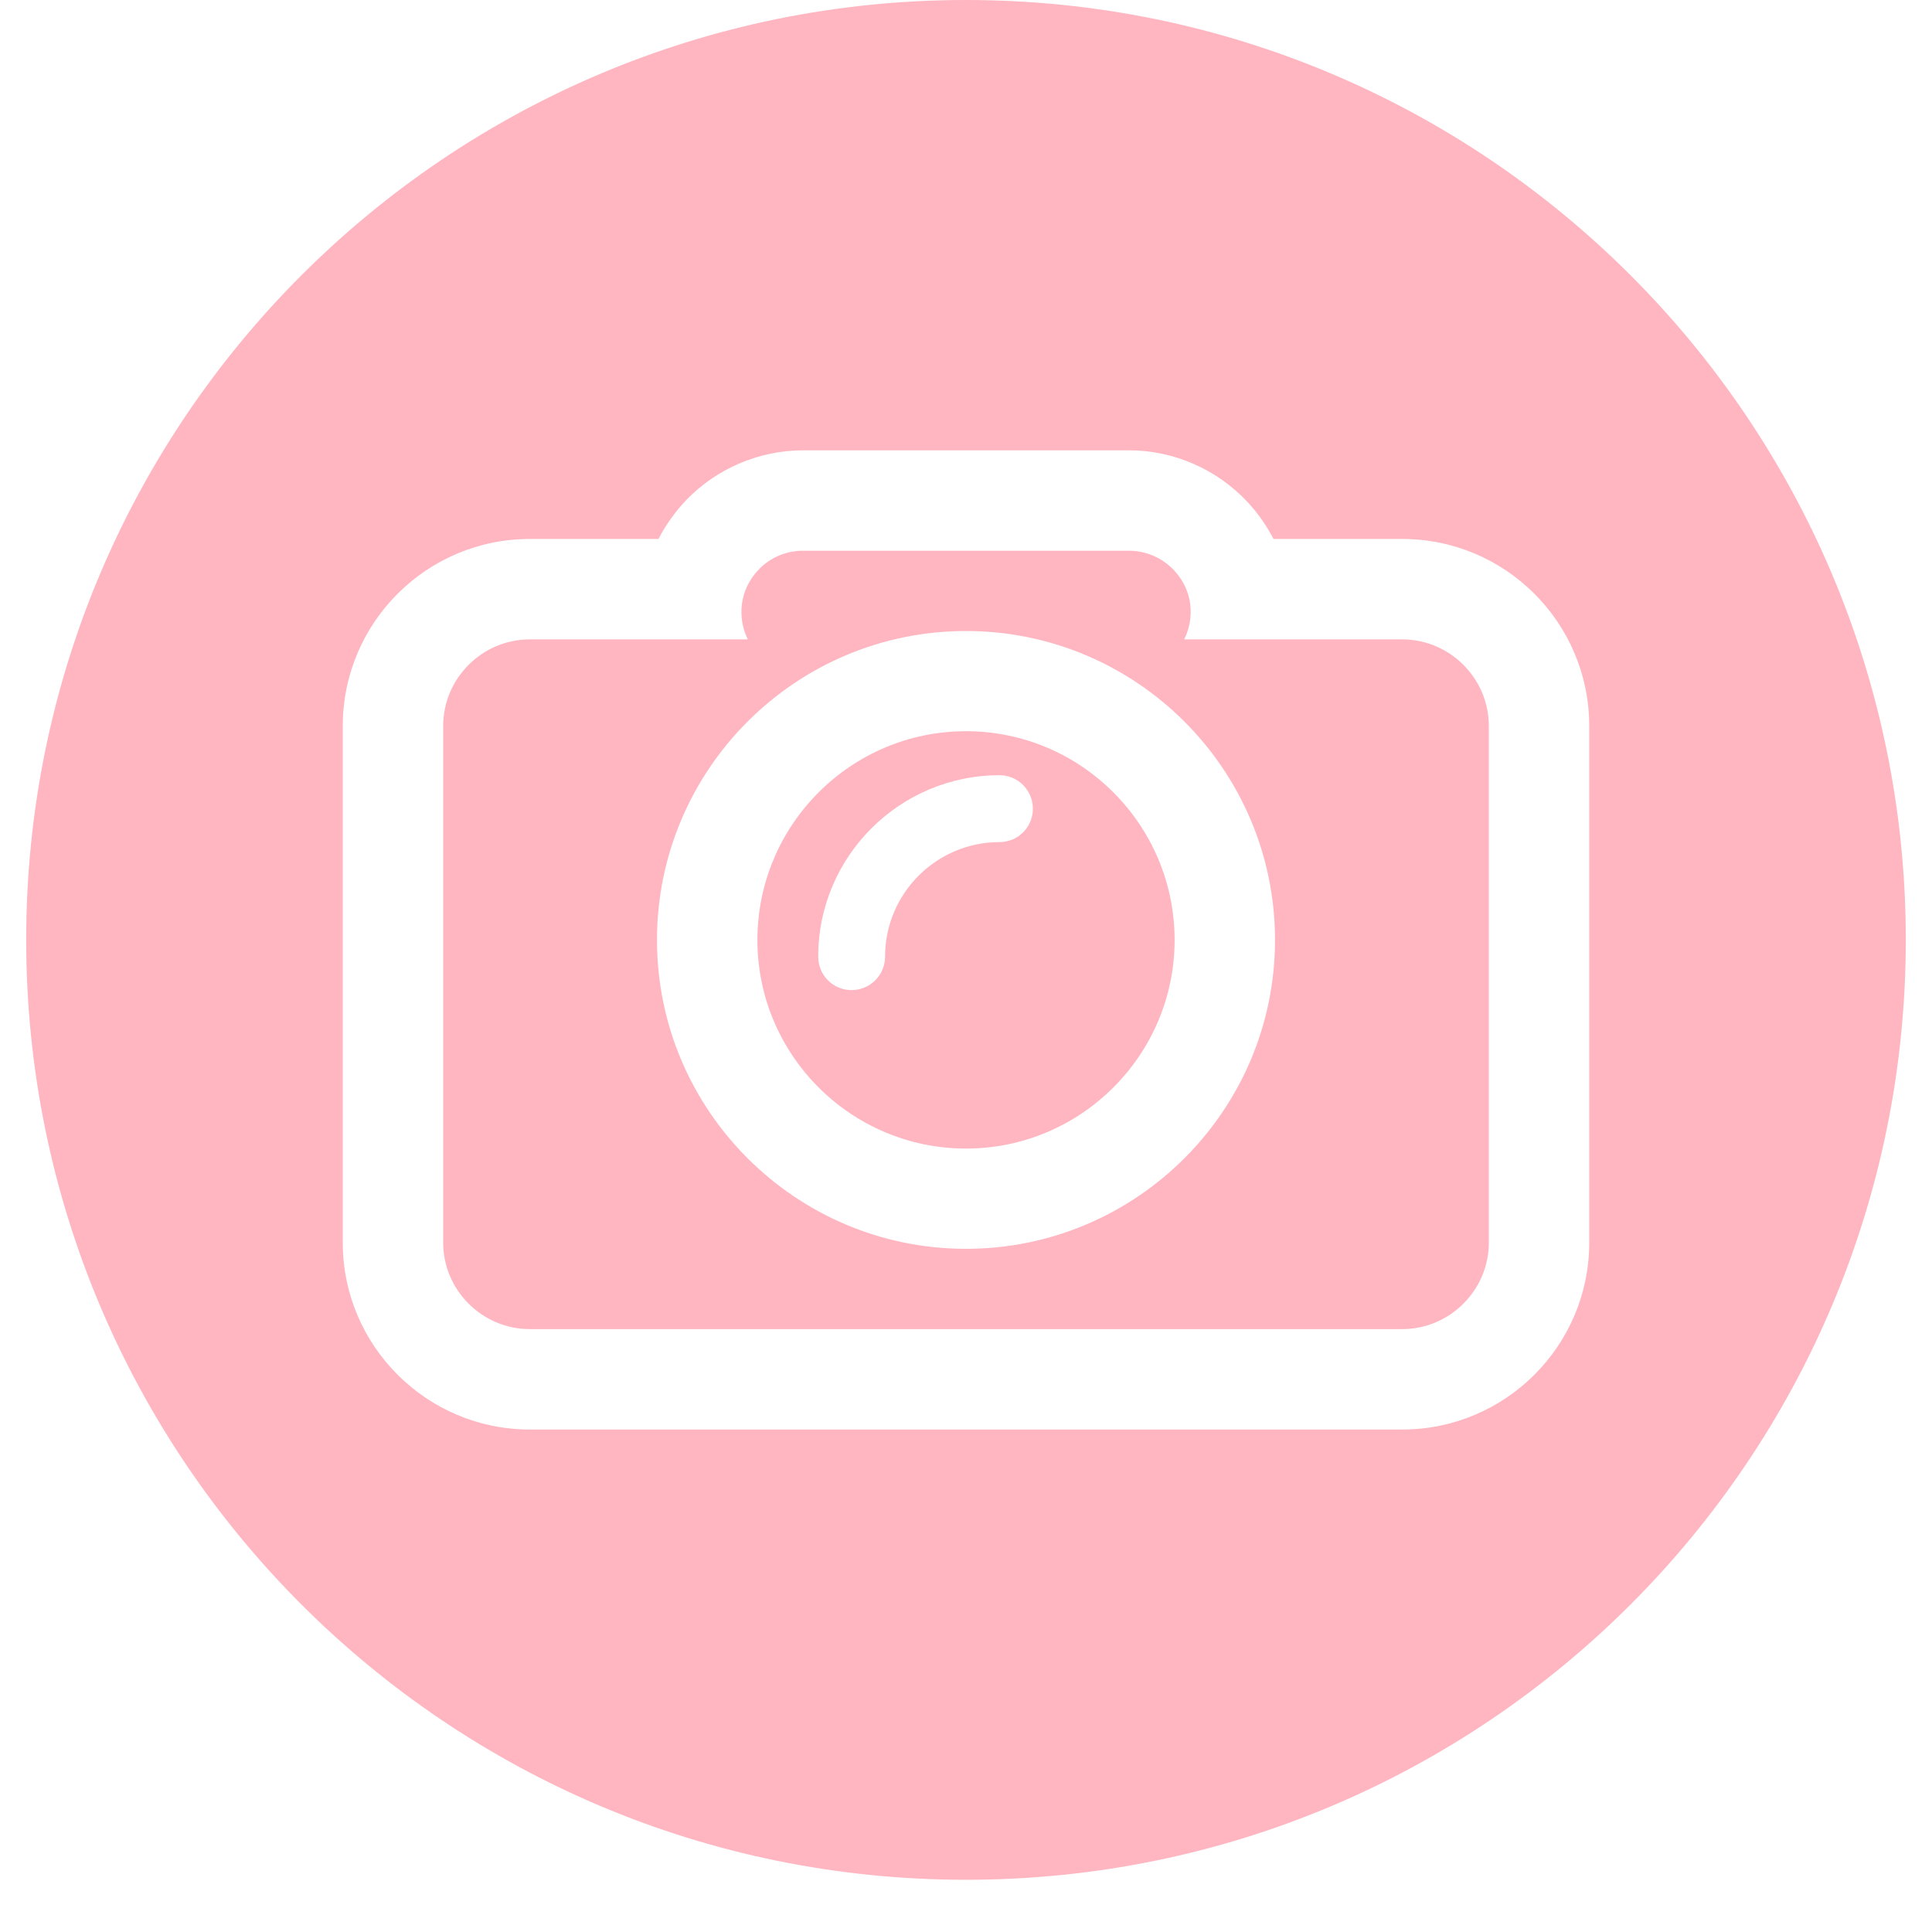 <svg xmlns="http://www.w3.org/2000/svg" xmlns:xlink="http://www.w3.org/1999/xlink" width="48" zoomAndPan="magnify" viewBox="0 0 36 36" height="48" preserveAspectRatio="xMidYMid meet" version="1.2"><defs><clipPath id="37f330b250"><path d="M 0.488 0 L 35.512 0 L 35.512 35.027 L 0.488 35.027 Z M 0.488 0 "/></clipPath></defs><g id="c089cfe222"><path style=" stroke:none;fill-rule:nonzero;fill:#ffb6c1;fill-opacity:1;" d="M 18 23.27 C 14.824 23.27 12.242 20.688 12.242 17.516 C 12.242 14.34 14.824 11.758 18 11.758 C 21.176 11.758 23.758 14.34 23.758 17.516 C 23.758 20.688 21.176 23.27 18 23.27 Z M 26.129 11.914 L 22.066 11.914 C 22.262 11.516 22.234 11.012 21.879 10.629 C 21.66 10.395 21.355 10.262 21.035 10.262 L 14.965 10.262 C 14.652 10.262 14.352 10.387 14.137 10.613 C 13.77 10.996 13.738 11.512 13.934 11.914 L 9.871 11.914 C 8.984 11.914 8.258 12.641 8.258 13.527 L 8.258 23.156 C 8.258 24.039 8.984 24.766 9.871 24.766 L 26.129 24.766 C 27.016 24.766 27.742 24.039 27.742 23.156 L 27.742 13.527 C 27.742 12.641 27.016 11.914 26.129 11.914 "/><path style=" stroke:none;fill-rule:nonzero;fill:#ffb6c1;fill-opacity:1;" d="M 18.625 15.691 C 17.449 15.691 16.492 16.648 16.492 17.824 C 16.492 18.172 16.211 18.449 15.867 18.449 C 15.523 18.449 15.246 18.172 15.246 17.824 C 15.246 15.961 16.762 14.445 18.625 14.445 C 18.969 14.445 19.246 14.727 19.246 15.07 C 19.246 15.414 18.969 15.691 18.625 15.691 Z M 18 13.625 C 15.855 13.625 14.113 15.371 14.113 17.516 C 14.113 19.656 15.855 21.402 18 21.402 C 20.145 21.402 21.887 19.656 21.887 17.516 C 21.887 15.371 20.145 13.625 18 13.625 "/><g clip-rule="nonzero" clip-path="url(#37f330b250)"><path style=" stroke:none;fill-rule:nonzero;fill:#ffb6c1;fill-opacity:1;" d="M 29.613 23.156 C 29.613 25.074 28.051 26.637 26.129 26.637 L 9.871 26.637 C 7.949 26.637 6.387 25.074 6.387 23.156 L 6.387 13.527 C 6.387 11.605 7.949 10.043 9.871 10.043 L 12.27 10.043 C 12.402 9.785 12.578 9.539 12.789 9.316 C 13.355 8.73 14.148 8.391 14.965 8.391 L 21.035 8.391 C 21.875 8.391 22.68 8.746 23.25 9.359 C 23.445 9.57 23.605 9.801 23.73 10.043 L 26.129 10.043 C 28.051 10.043 29.613 11.605 29.613 13.527 Z M 18 0 C 8.328 0 0.488 7.84 0.488 17.512 C 0.488 27.188 8.328 35.027 18 35.027 C 27.672 35.027 35.512 27.188 35.512 17.512 C 35.512 7.84 27.672 0 18 0 "/></g></g></svg>